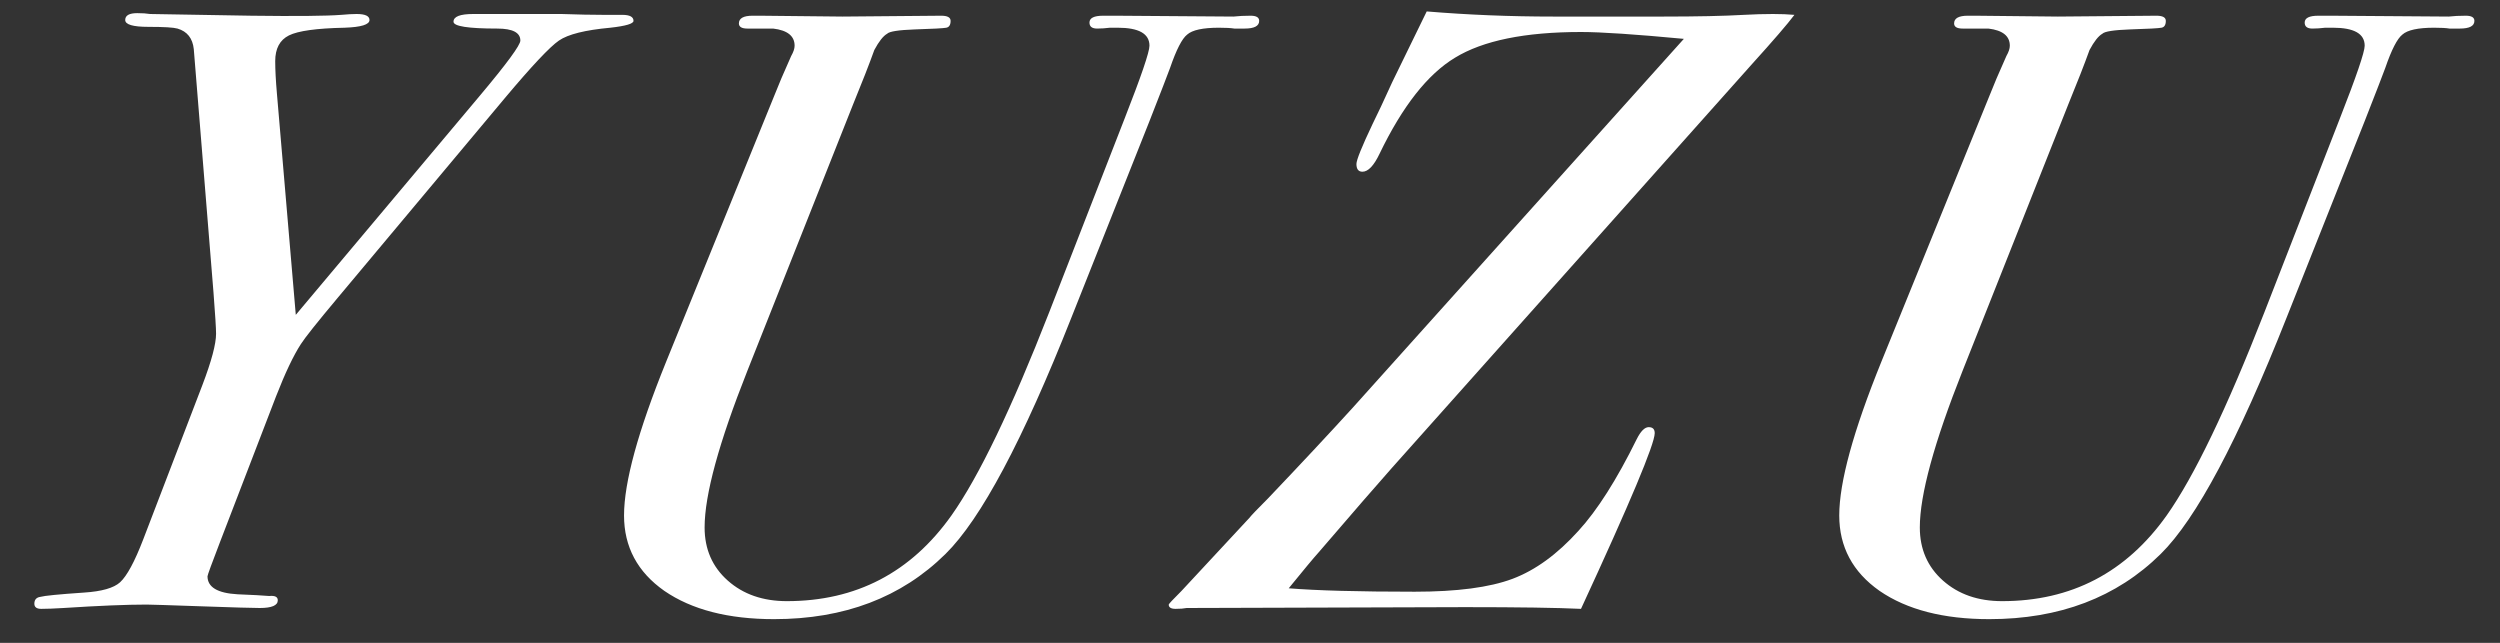 <svg width="70" height="18" viewBox="0 0 70 18" fill="none" xmlns="http://www.w3.org/2000/svg">
<rect x="0" y="0" width="70" height="18" fill="#333333" stroke="none"/>
<path d="M17.738 0.584C17.738 0.664 17.522 0.728 17.09 0.776C16.386 0.84 15.906 0.96 15.65 1.136C15.394 1.312 14.89 1.848 14.138 2.744L9.458 8.336C8.882 9.024 8.538 9.456 8.426 9.632C8.218 9.952 7.986 10.44 7.73 11.096L6.17 15.152C5.93 15.776 5.81 16.104 5.81 16.136C5.81 16.44 6.09 16.608 6.65 16.64L7.178 16.664L7.538 16.688C7.698 16.672 7.778 16.712 7.778 16.808C7.778 16.952 7.61 17.024 7.274 17.024C7.082 17.024 6.53 17.008 5.618 16.976C4.706 16.944 4.202 16.928 4.106 16.928C3.546 16.928 2.77 16.96 1.778 17.024C1.522 17.04 1.314 17.048 1.154 17.048C1.026 17.048 0.962 17 0.962 16.904C0.962 16.792 1.018 16.728 1.13 16.712C1.242 16.68 1.65 16.64 2.354 16.592C2.85 16.56 3.186 16.464 3.362 16.304C3.554 16.128 3.77 15.728 4.01 15.104L5.666 10.784C5.922 10.112 6.05 9.632 6.05 9.344C6.05 9.2 6.026 8.816 5.978 8.192L5.426 1.376C5.394 1.072 5.242 0.88 4.97 0.8C4.858 0.768 4.586 0.752 4.154 0.752C3.722 0.752 3.506 0.688 3.506 0.56C3.506 0.432 3.618 0.368 3.842 0.368C3.986 0.368 4.106 0.376 4.202 0.392L7.034 0.44C8.298 0.456 9.138 0.448 9.554 0.416C9.73 0.4 9.874 0.392 9.986 0.392C10.226 0.392 10.346 0.448 10.346 0.56C10.346 0.688 10.114 0.76 9.65 0.776C8.866 0.792 8.346 0.864 8.09 0.992C7.834 1.12 7.706 1.36 7.706 1.712C7.706 1.952 7.722 2.256 7.754 2.624L8.282 8.816L13.442 2.672C14.194 1.776 14.57 1.264 14.57 1.136C14.57 0.912 14.354 0.8 13.922 0.8C13.106 0.8 12.698 0.736 12.698 0.608C12.698 0.464 12.882 0.392 13.25 0.392H14.762C14.954 0.392 15.274 0.392 15.722 0.392C16.186 0.408 16.578 0.416 16.898 0.416H17.426C17.634 0.416 17.738 0.472 17.738 0.584ZM35.257 0.584C35.257 0.728 35.121 0.8 34.849 0.8H34.561C34.465 0.784 34.321 0.776 34.129 0.776C33.681 0.776 33.385 0.84 33.241 0.968C33.097 1.08 32.937 1.392 32.761 1.904C32.697 2.08 32.505 2.576 32.185 3.392L30.001 8.888C28.641 12.328 27.465 14.536 26.473 15.512C25.241 16.728 23.641 17.336 21.673 17.336C20.393 17.336 19.369 17.072 18.601 16.544C17.849 16.016 17.473 15.312 17.473 14.432C17.473 13.504 17.865 12.072 18.649 10.136L21.673 2.696C21.785 2.408 21.945 2.032 22.153 1.568C22.217 1.456 22.249 1.36 22.249 1.28C22.249 1.008 22.049 0.848 21.649 0.8H20.929C20.769 0.8 20.689 0.752 20.689 0.656C20.689 0.512 20.817 0.44 21.073 0.44H21.289L23.593 0.464L26.353 0.44C26.529 0.44 26.617 0.488 26.617 0.584C26.617 0.696 26.577 0.76 26.497 0.776C26.417 0.792 26.121 0.808 25.609 0.824C25.161 0.84 24.905 0.88 24.841 0.944C24.729 1.008 24.609 1.16 24.481 1.4C24.337 1.8 24.137 2.312 23.881 2.936L20.929 10.376C20.129 12.392 19.729 13.856 19.729 14.768C19.729 15.376 19.945 15.872 20.377 16.256C20.809 16.64 21.361 16.832 22.033 16.832C23.969 16.832 25.505 16.032 26.641 14.432C27.409 13.344 28.321 11.448 29.377 8.744L31.489 3.32C31.953 2.136 32.185 1.456 32.185 1.28C32.185 0.944 31.889 0.776 31.297 0.776H31.081C30.953 0.792 30.833 0.8 30.721 0.8C30.577 0.8 30.505 0.744 30.505 0.632C30.505 0.504 30.633 0.44 30.889 0.44H31.249L34.537 0.464C34.681 0.448 34.841 0.44 35.017 0.44C35.177 0.44 35.257 0.488 35.257 0.584ZM50.244 0.416C50.052 0.672 49.652 1.136 49.044 1.808L38.964 13.112C38.58 13.544 37.9 14.328 36.924 15.464C36.78 15.624 36.5 15.96 36.084 16.472C36.868 16.536 38.044 16.568 39.612 16.568C40.796 16.568 41.708 16.448 42.348 16.208C42.988 15.968 43.604 15.52 44.196 14.864C44.724 14.288 45.268 13.432 45.828 12.296C45.94 12.072 46.052 11.96 46.164 11.96C46.276 11.96 46.332 12.016 46.332 12.128C46.332 12.432 45.644 14.072 44.268 17.048C43.596 17.016 42.516 17 41.028 17L33.228 17.024C33.148 17.04 33.044 17.048 32.916 17.048C32.788 17.048 32.724 17.008 32.724 16.928C32.724 16.912 32.844 16.784 33.084 16.544C33.5 16.096 34.132 15.416 34.98 14.504C35.028 14.44 35.204 14.256 35.508 13.952C36.452 12.96 37.244 12.112 37.884 11.408L47.148 1.088C45.788 0.96 44.828 0.896 44.268 0.896C42.7 0.896 41.524 1.136 40.74 1.616C39.972 2.08 39.268 2.976 38.628 4.304C38.468 4.64 38.308 4.808 38.148 4.808C38.036 4.808 37.98 4.736 37.98 4.592C37.98 4.48 38.132 4.104 38.436 3.464C38.564 3.208 38.748 2.816 38.988 2.288C39.244 1.76 39.564 1.104 39.948 0.32C41.1 0.416 42.284 0.464 43.5 0.464H46.572C47.516 0.464 48.268 0.448 48.828 0.416C49.116 0.4 49.388 0.392 49.644 0.392C49.868 0.392 50.068 0.4 50.244 0.416ZM69.283 0.584C69.283 0.728 69.147 0.8 68.875 0.8H68.587C68.491 0.784 68.347 0.776 68.155 0.776C67.707 0.776 67.411 0.84 67.267 0.968C67.123 1.08 66.963 1.392 66.787 1.904C66.723 2.08 66.531 2.576 66.211 3.392L64.027 8.888C62.667 12.328 61.491 14.536 60.499 15.512C59.267 16.728 57.667 17.336 55.699 17.336C54.419 17.336 53.395 17.072 52.627 16.544C51.875 16.016 51.499 15.312 51.499 14.432C51.499 13.504 51.891 12.072 52.675 10.136L55.699 2.696C55.811 2.408 55.971 2.032 56.179 1.568C56.243 1.456 56.275 1.36 56.275 1.28C56.275 1.008 56.075 0.848 55.675 0.8H54.955C54.795 0.8 54.715 0.752 54.715 0.656C54.715 0.512 54.843 0.44 55.099 0.44H55.315L57.619 0.464L60.379 0.44C60.555 0.44 60.643 0.488 60.643 0.584C60.643 0.696 60.603 0.76 60.523 0.776C60.443 0.792 60.147 0.808 59.635 0.824C59.187 0.84 58.931 0.88 58.867 0.944C58.755 1.008 58.635 1.16 58.507 1.4C58.363 1.8 58.163 2.312 57.907 2.936L54.955 10.376C54.155 12.392 53.755 13.856 53.755 14.768C53.755 15.376 53.971 15.872 54.403 16.256C54.835 16.64 55.387 16.832 56.059 16.832C57.995 16.832 59.531 16.032 60.667 14.432C61.435 13.344 62.347 11.448 63.403 8.744L65.515 3.32C65.979 2.136 66.211 1.456 66.211 1.28C66.211 0.944 65.915 0.776 65.323 0.776H65.107C64.979 0.792 64.859 0.8 64.747 0.8C64.603 0.8 64.531 0.744 64.531 0.632C64.531 0.504 64.659 0.44 64.915 0.44H65.275L68.563 0.464C68.707 0.448 68.867 0.44 69.043 0.44C69.203 0.44 69.283 0.488 69.283 0.584Z" fill="white"/>
</svg>

